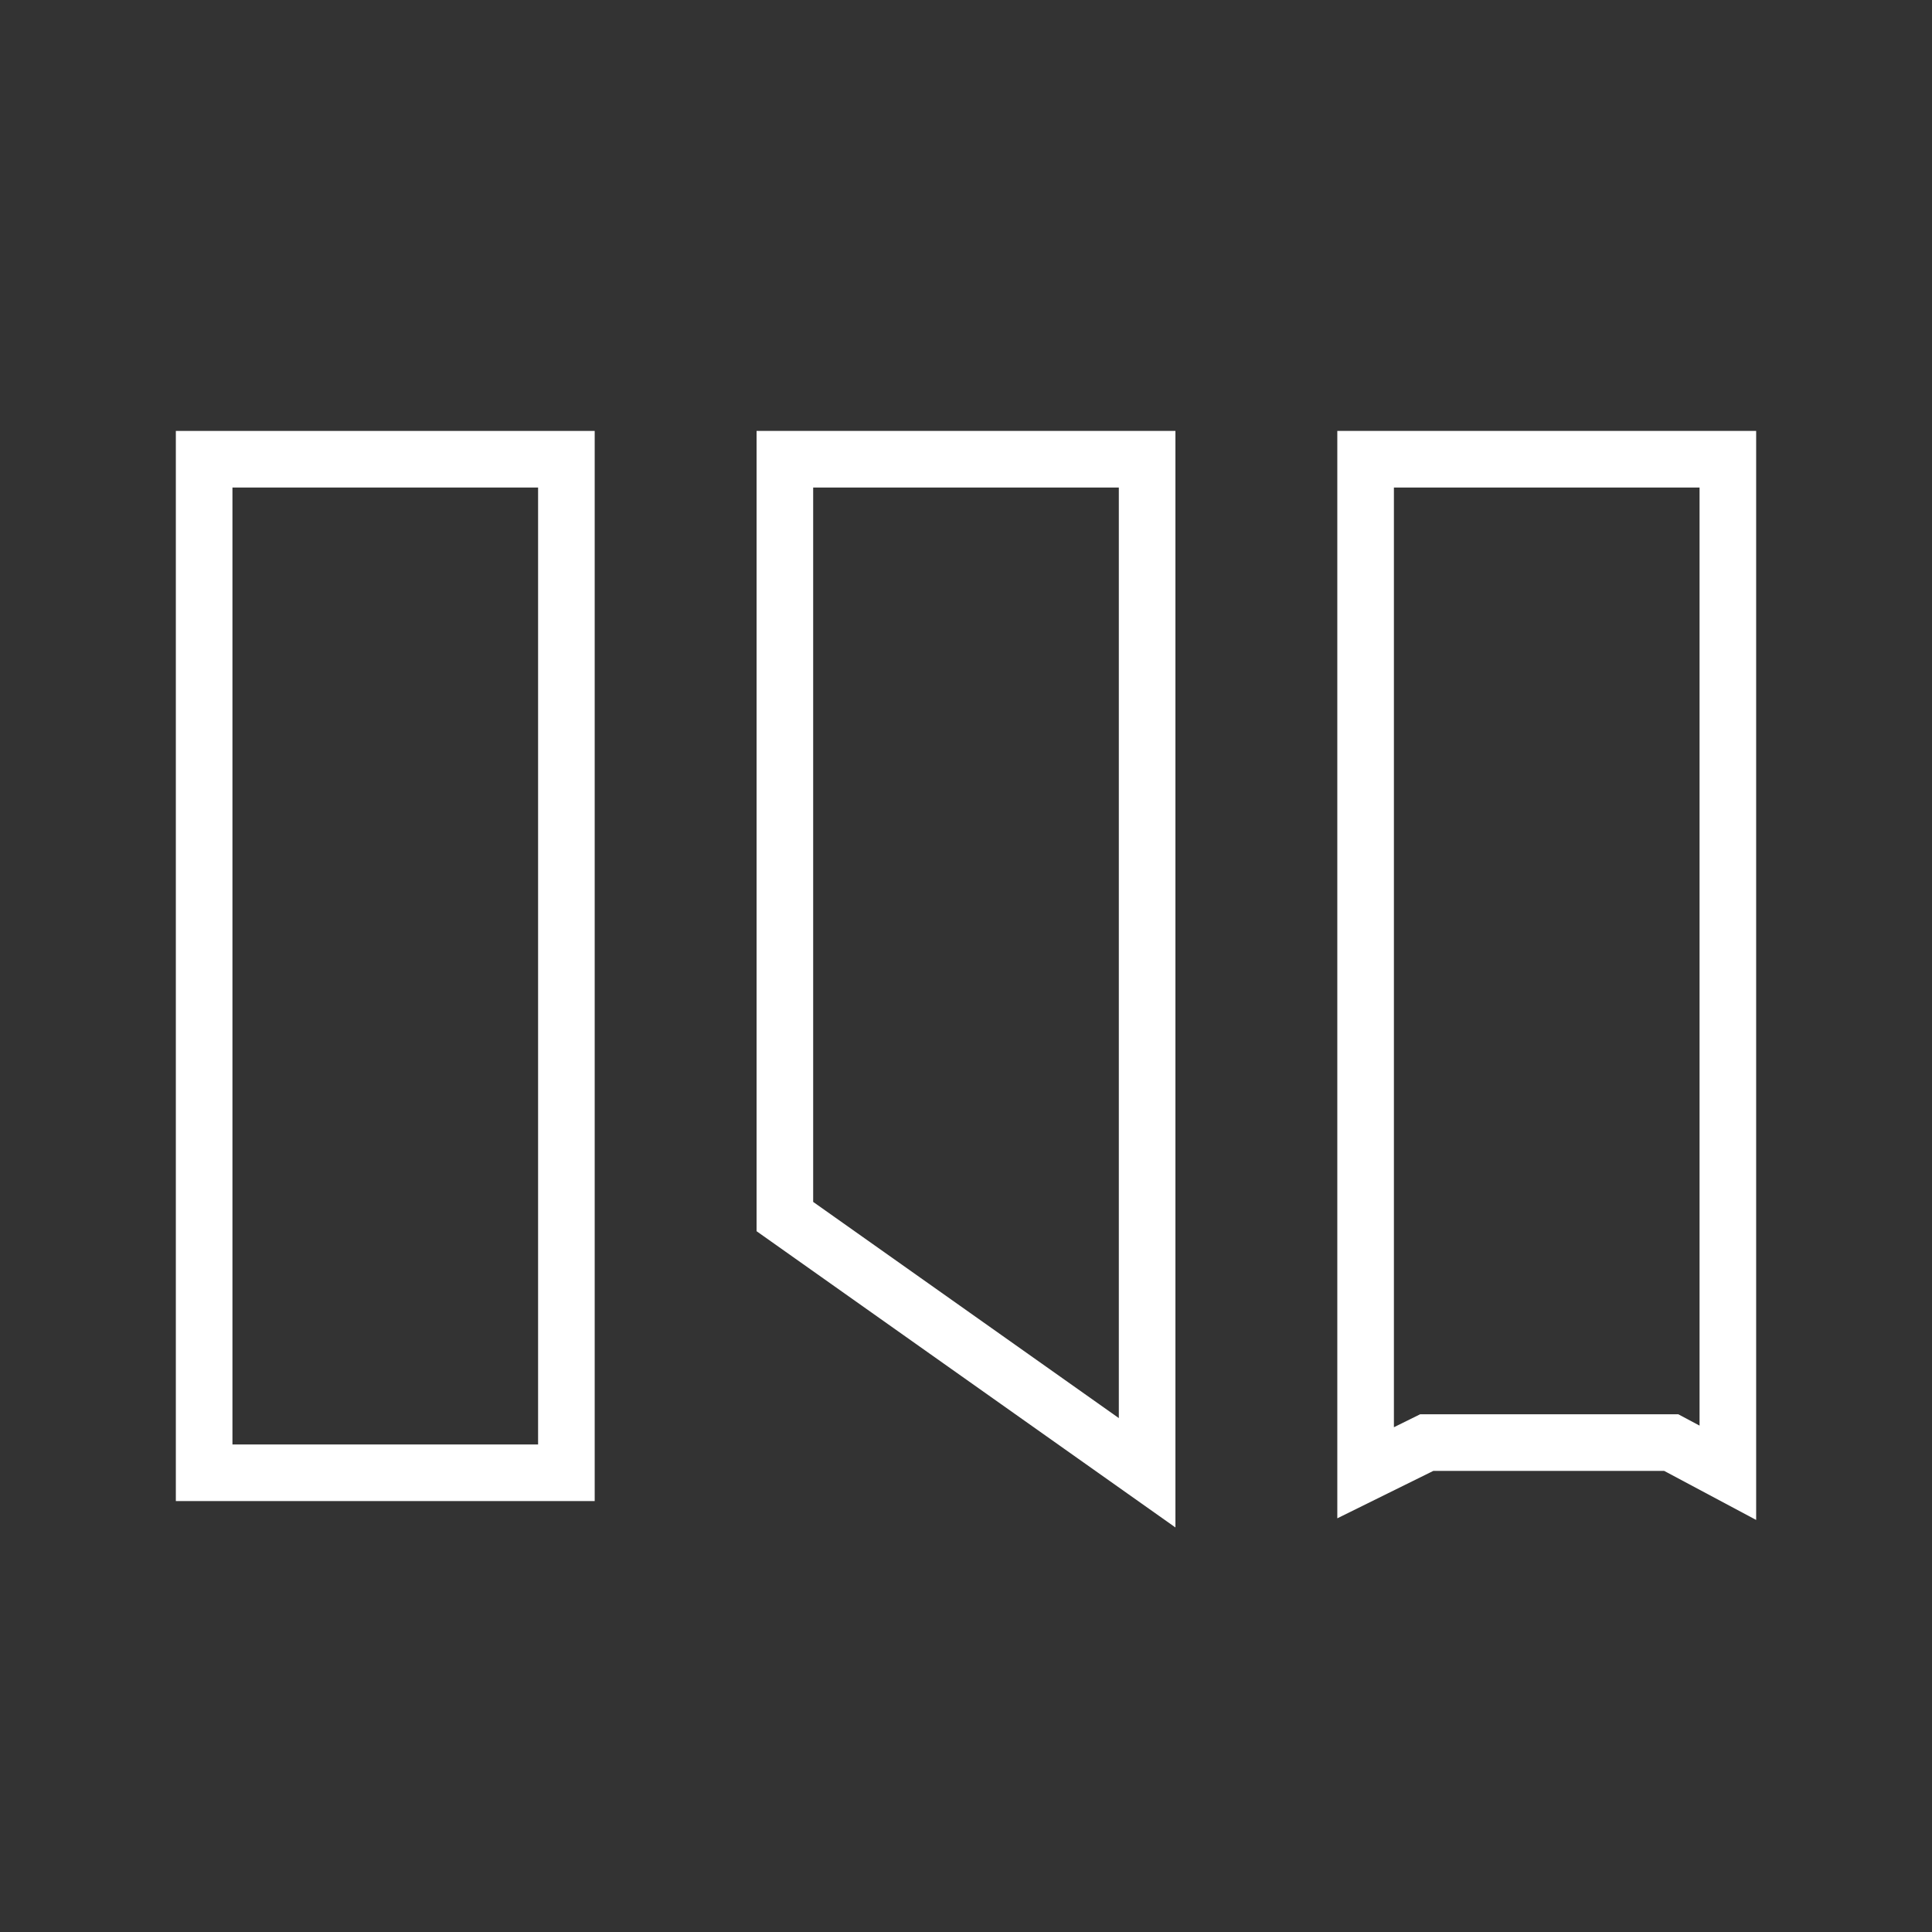 <?xml version="1.0" encoding="UTF-8"?>
<svg id="Layer_1" xmlns="http://www.w3.org/2000/svg" version="1.1" viewBox="0 0 512 512">
  <rect x="0" y="0" width="512" height="512" fill="#333333" stroke="none"/>
  <!-- Generator: Adobe Illustrator 29.1.0, SVG Export Plug-In . SVG Version: 2.1.0 Build 142)  -->
  <defs>
    <style>
      .st0 {
        fill: none;
        stroke: #fff;
        stroke-miterlimit: 10;
        stroke-width: 15px;
      }
    </style>
  </defs>
  <rect class="st0" x="54.1" y="121.7" width="96" height="268.6"/>
  <polygon class="st0" points="457.9 390.3 442.9 382.3 378.1 382.3 361.9 390.3 361.9 121.7 457.9 121.7 457.9 390.3"/>
  <polygon class="st0" points="304 390.3 208 322.4 208 121.7 304 121.7 304 390.3"/>
  <path class="st0" d="M54.1,121.7"/>
  <path class="st0" d="M145.9,121.7"/>
</svg>